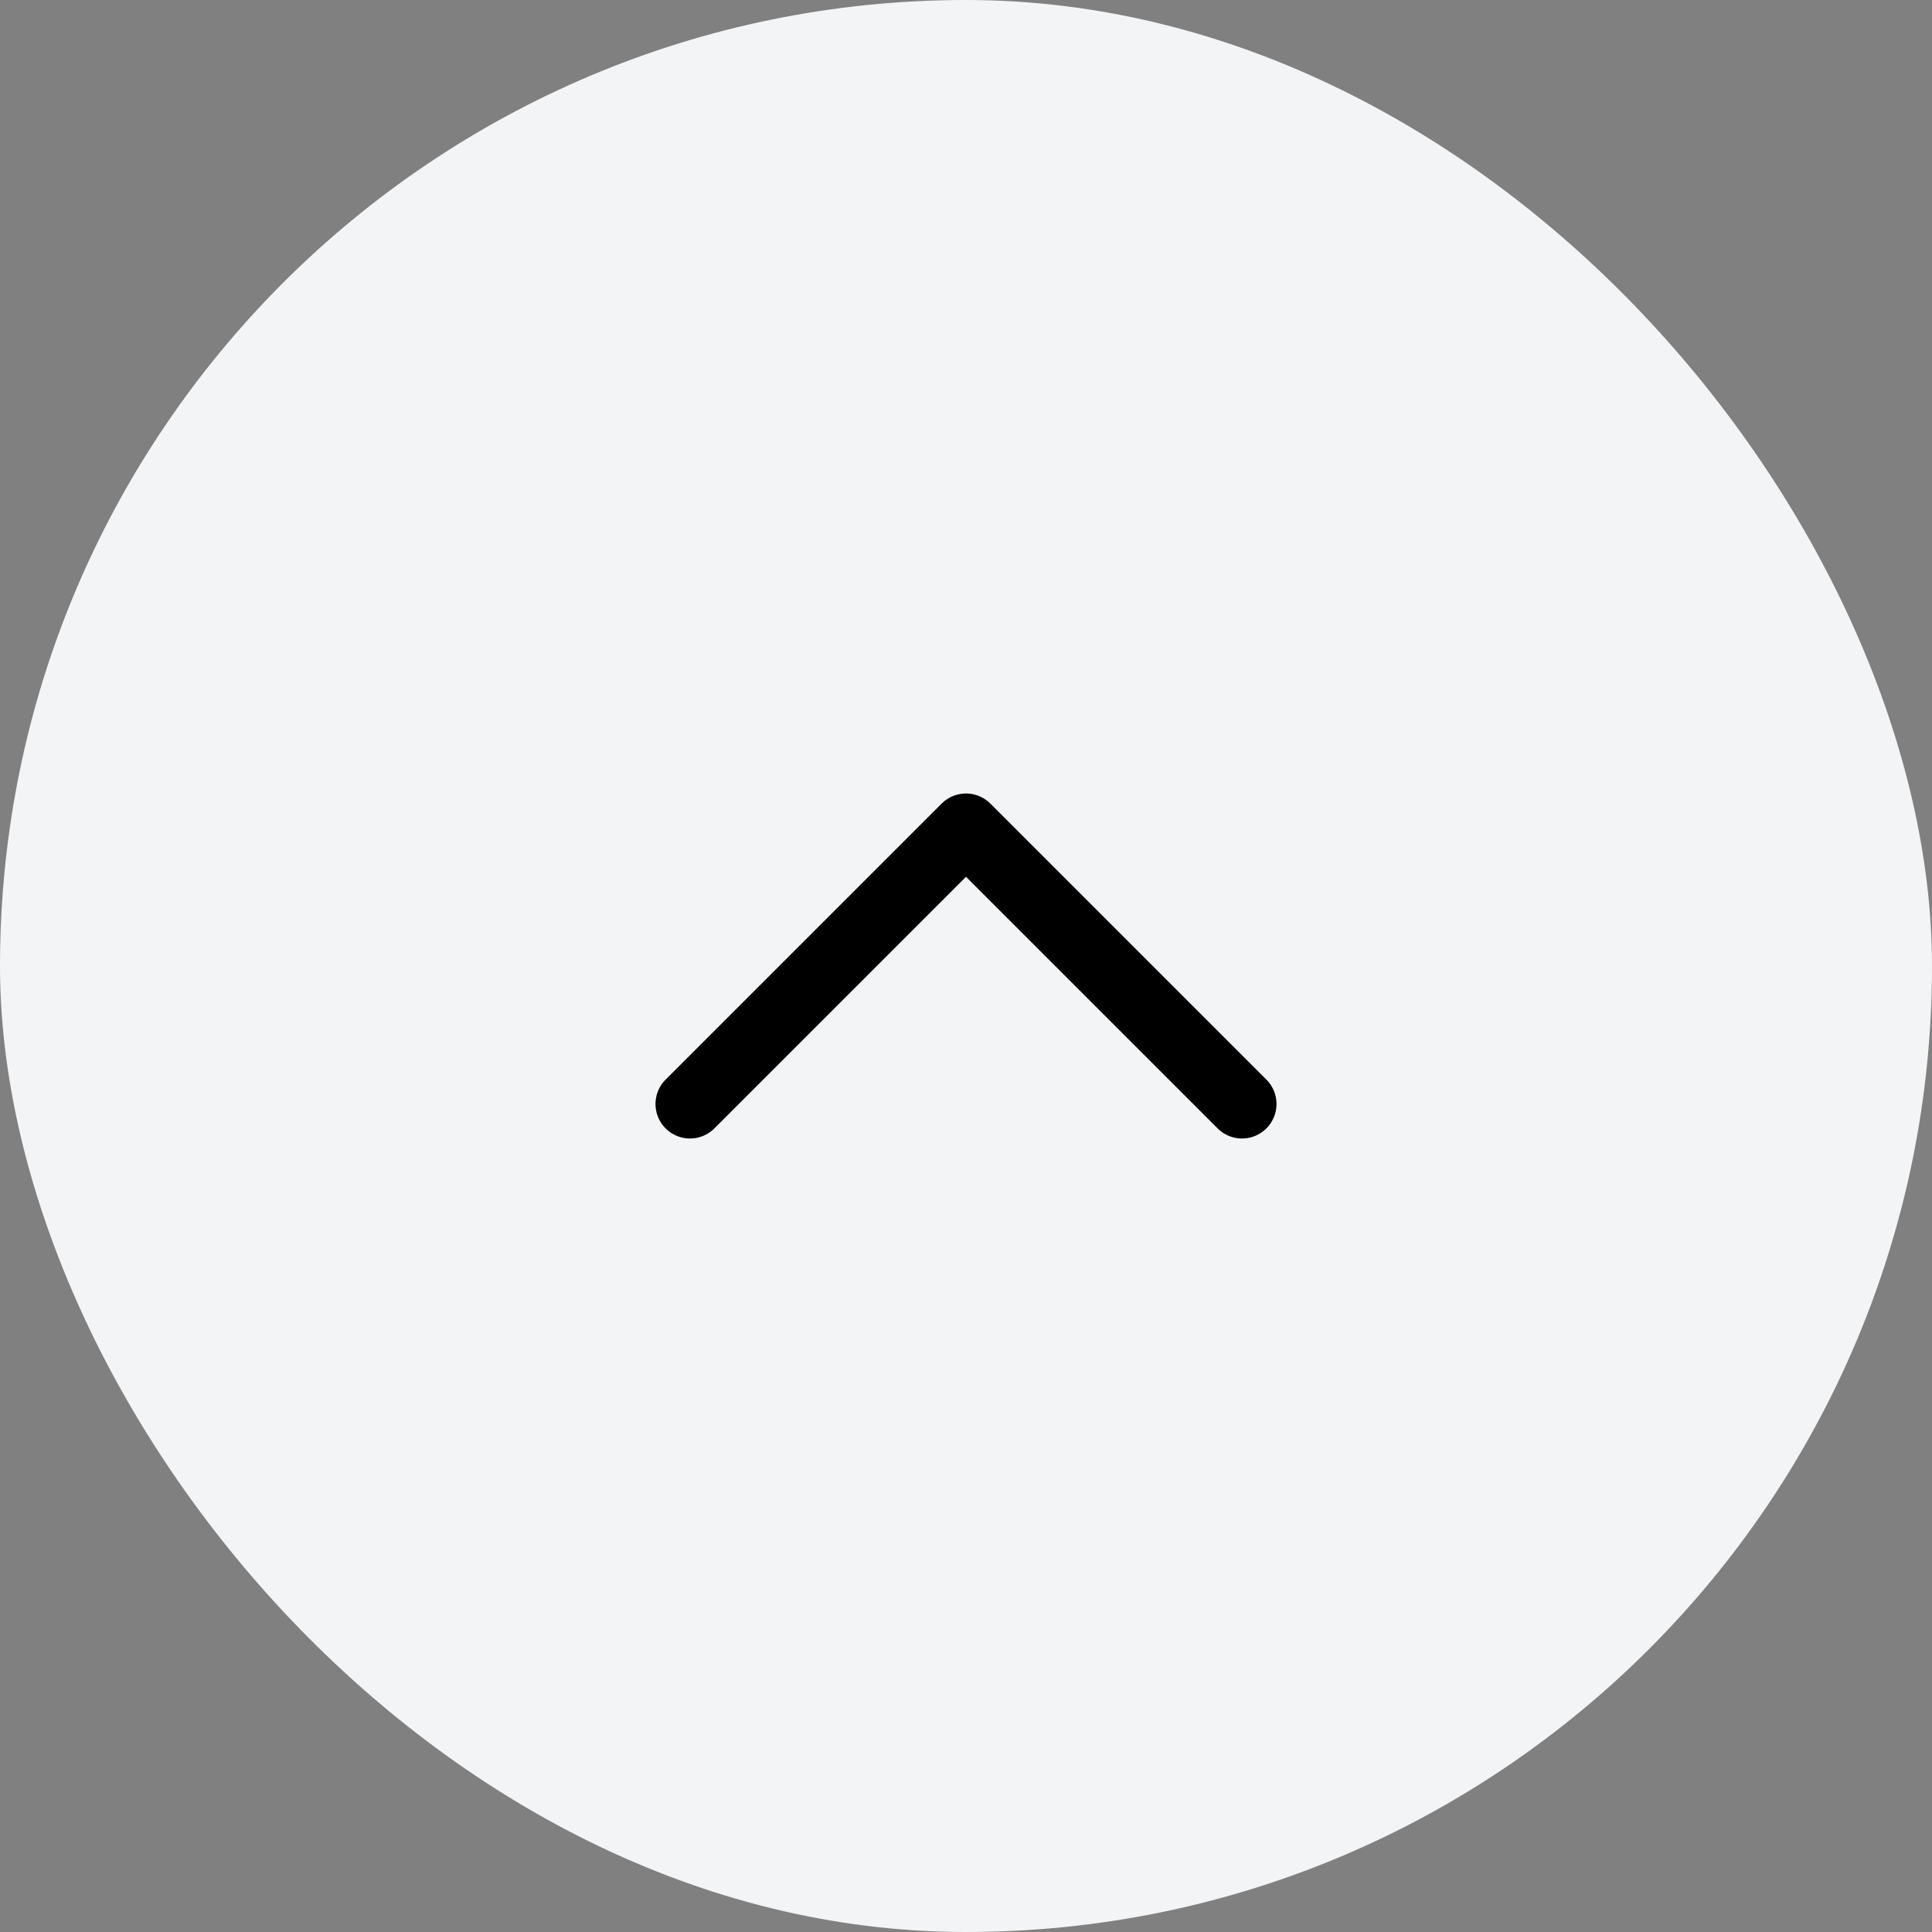 <svg width="42" height="42" viewBox="0 0 42 42" fill="none" xmlns="http://www.w3.org/2000/svg">
<rect x="0" y="0" width="42" height="42" fill="#808080" stroke="none"/>
<rect x="42" y="42" width="42" height="42" rx="21" transform="rotate(-180 42 42)" fill="#F3F4F6"/>
<path d="M27 24L21 18L15 24" stroke="black" stroke-width="1.5" stroke-linecap="round" stroke-linejoin="round"/>
</svg>
